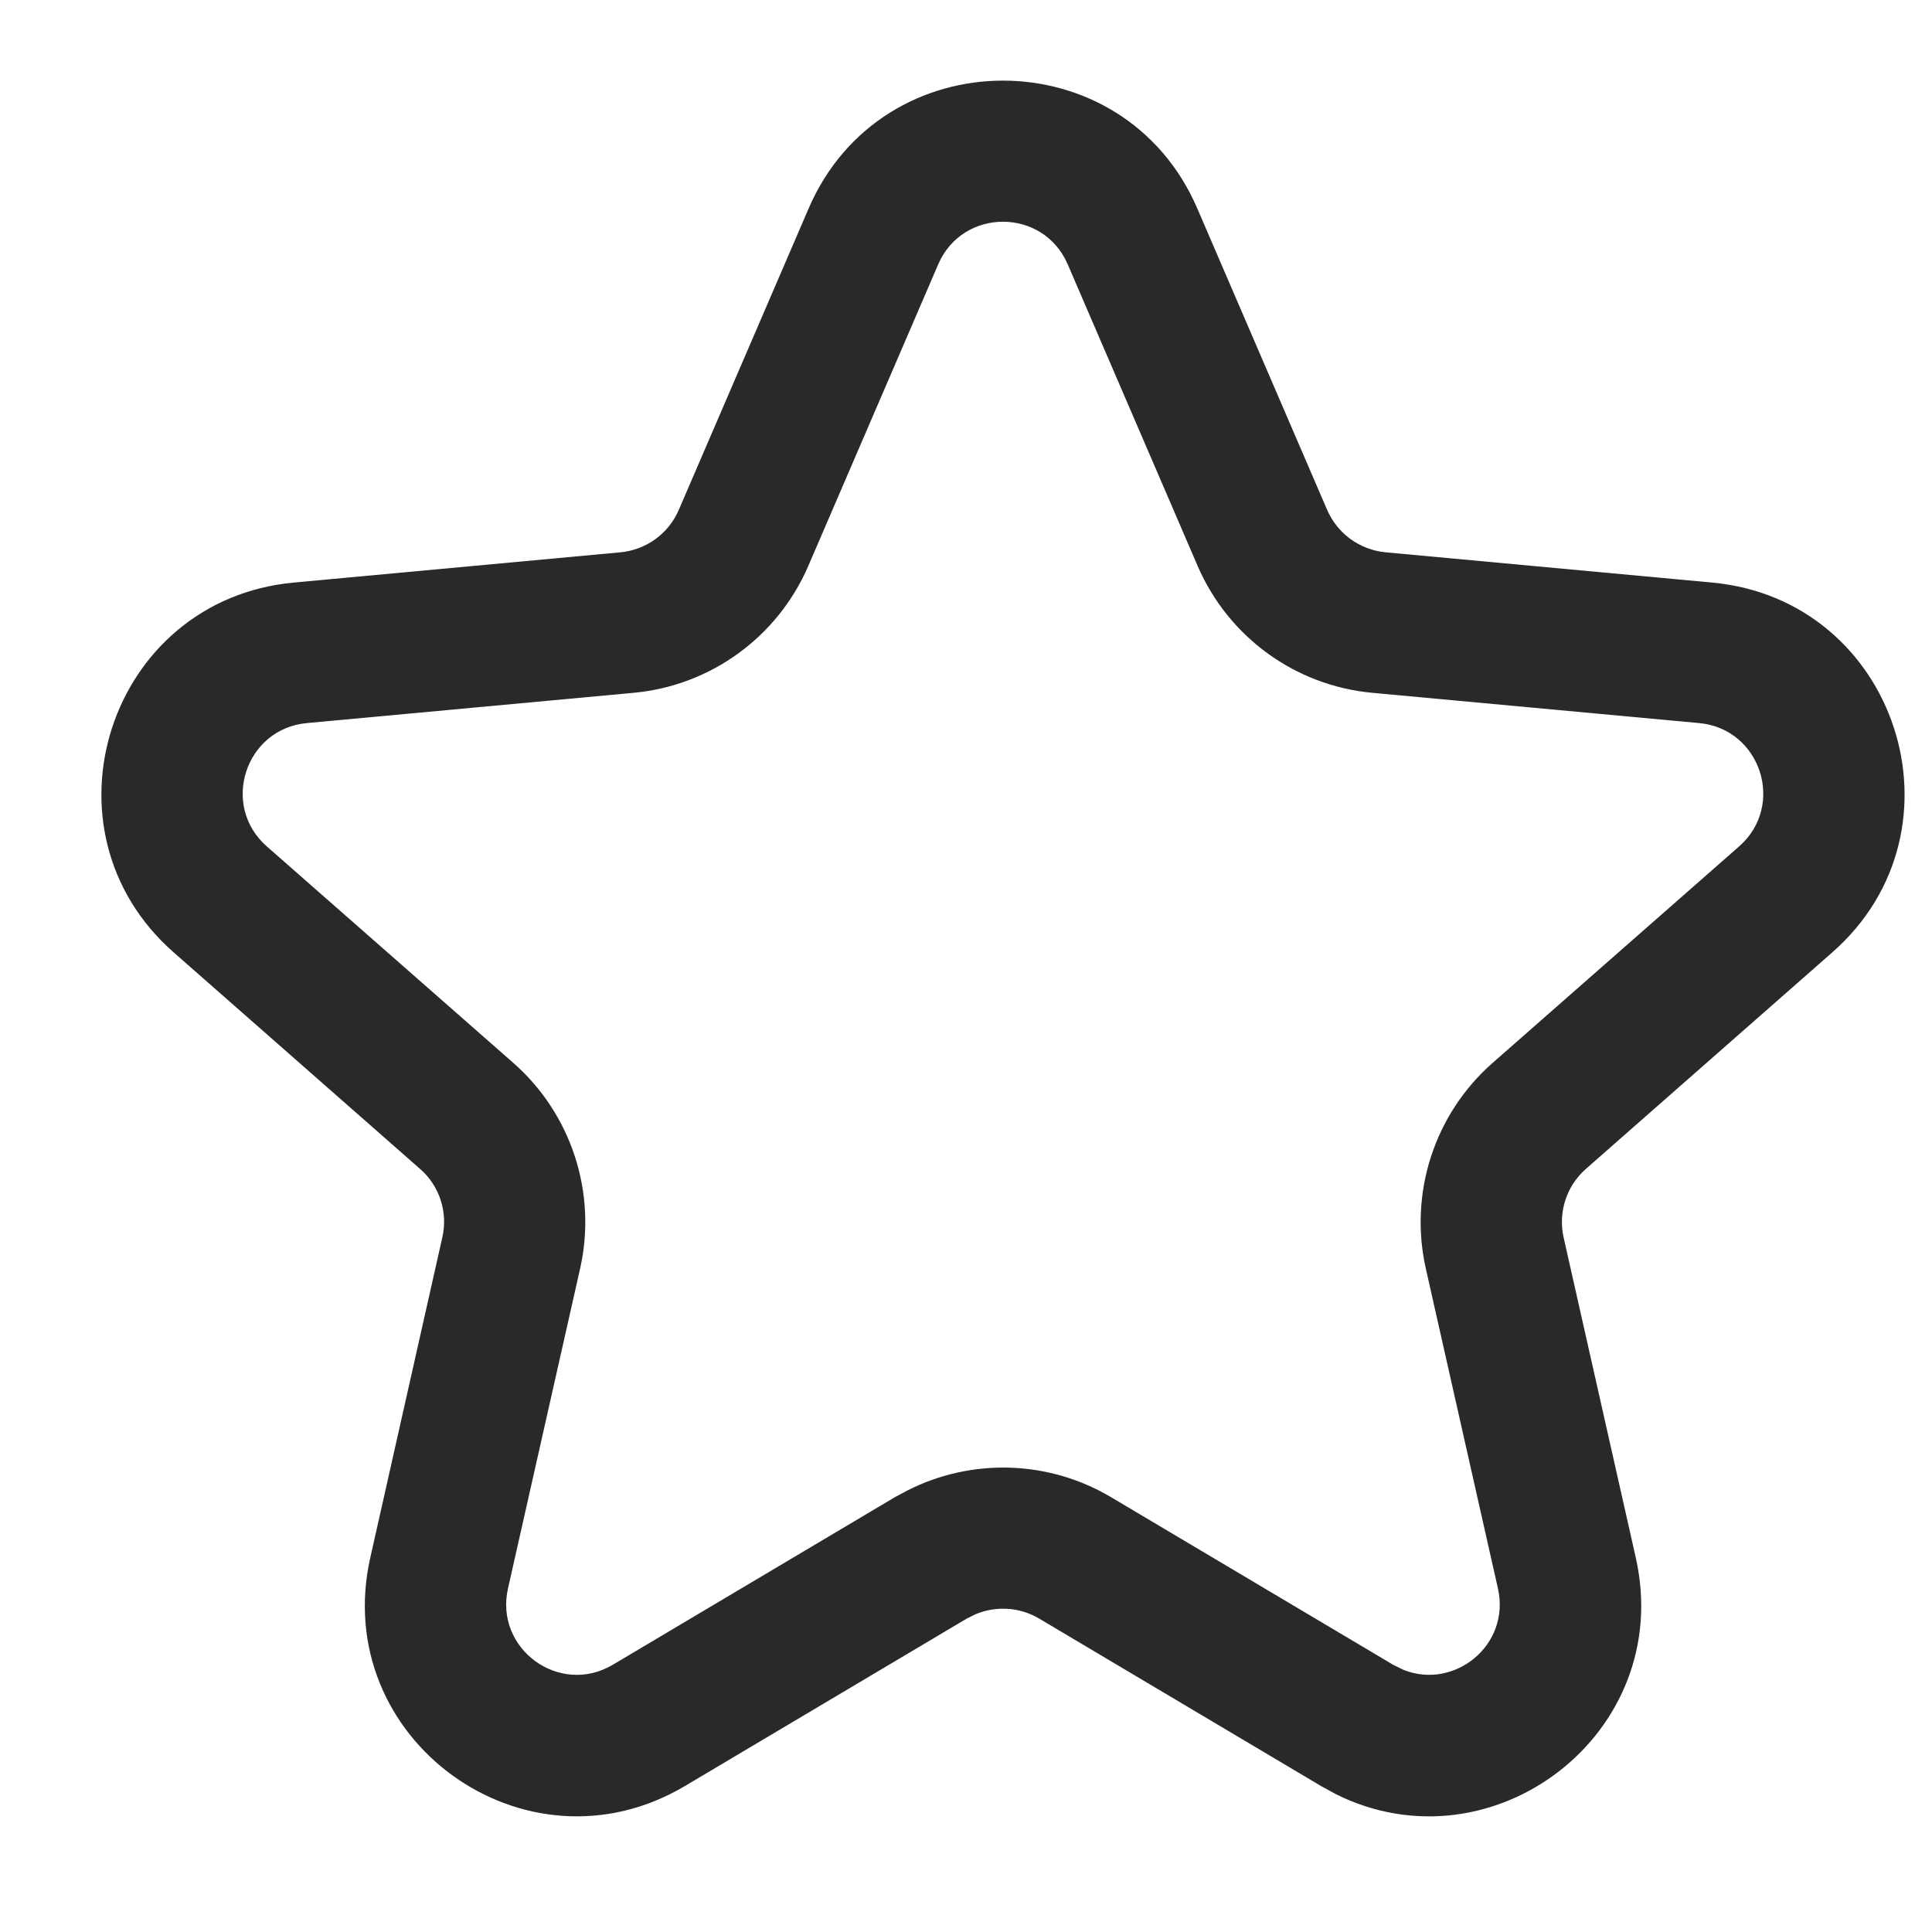 <svg width="15" height="15" viewBox="0 0 15 15" fill="none" xmlns="http://www.w3.org/2000/svg">
<path d="M6.278 1.619C6.848 0.295 8.726 0.295 9.296 1.619L10.304 3.959C10.384 4.143 10.557 4.269 10.757 4.288L13.293 4.523C14.729 4.656 15.31 6.442 14.226 7.394L12.312 9.076C12.162 9.208 12.096 9.412 12.14 9.608L12.7 12.093C13.007 13.456 11.59 14.534 10.374 13.931L10.257 13.867L8.067 12.566C7.916 12.477 7.733 12.466 7.574 12.533L7.507 12.566L5.317 13.867C4.077 14.603 2.558 13.5 2.875 12.093L3.434 9.608C3.479 9.412 3.413 9.208 3.262 9.076L1.348 7.394C0.265 6.442 0.845 4.656 2.281 4.523L4.818 4.288C5.017 4.269 5.191 4.143 5.27 3.959L6.278 1.619ZM8.29 2.053C8.1 1.611 7.474 1.611 7.284 2.053L6.276 4.393C6.038 4.945 5.518 5.324 4.919 5.379L2.382 5.614C1.904 5.658 1.71 6.254 2.071 6.571L3.985 8.252C4.437 8.649 4.636 9.262 4.504 9.849L3.944 12.333C3.838 12.802 4.344 13.171 4.758 12.925L6.948 11.624L7.047 11.571C7.545 11.319 8.141 11.336 8.626 11.624L10.816 12.925L10.895 12.964C11.291 13.124 11.729 12.773 11.63 12.333L11.07 9.849C10.938 9.262 11.137 8.649 11.589 8.252L13.503 6.571C13.864 6.254 13.671 5.658 13.192 5.614L10.655 5.379C10.056 5.324 9.536 4.945 9.298 4.393L8.29 2.053Z" fill="#292929"/>
</svg>

